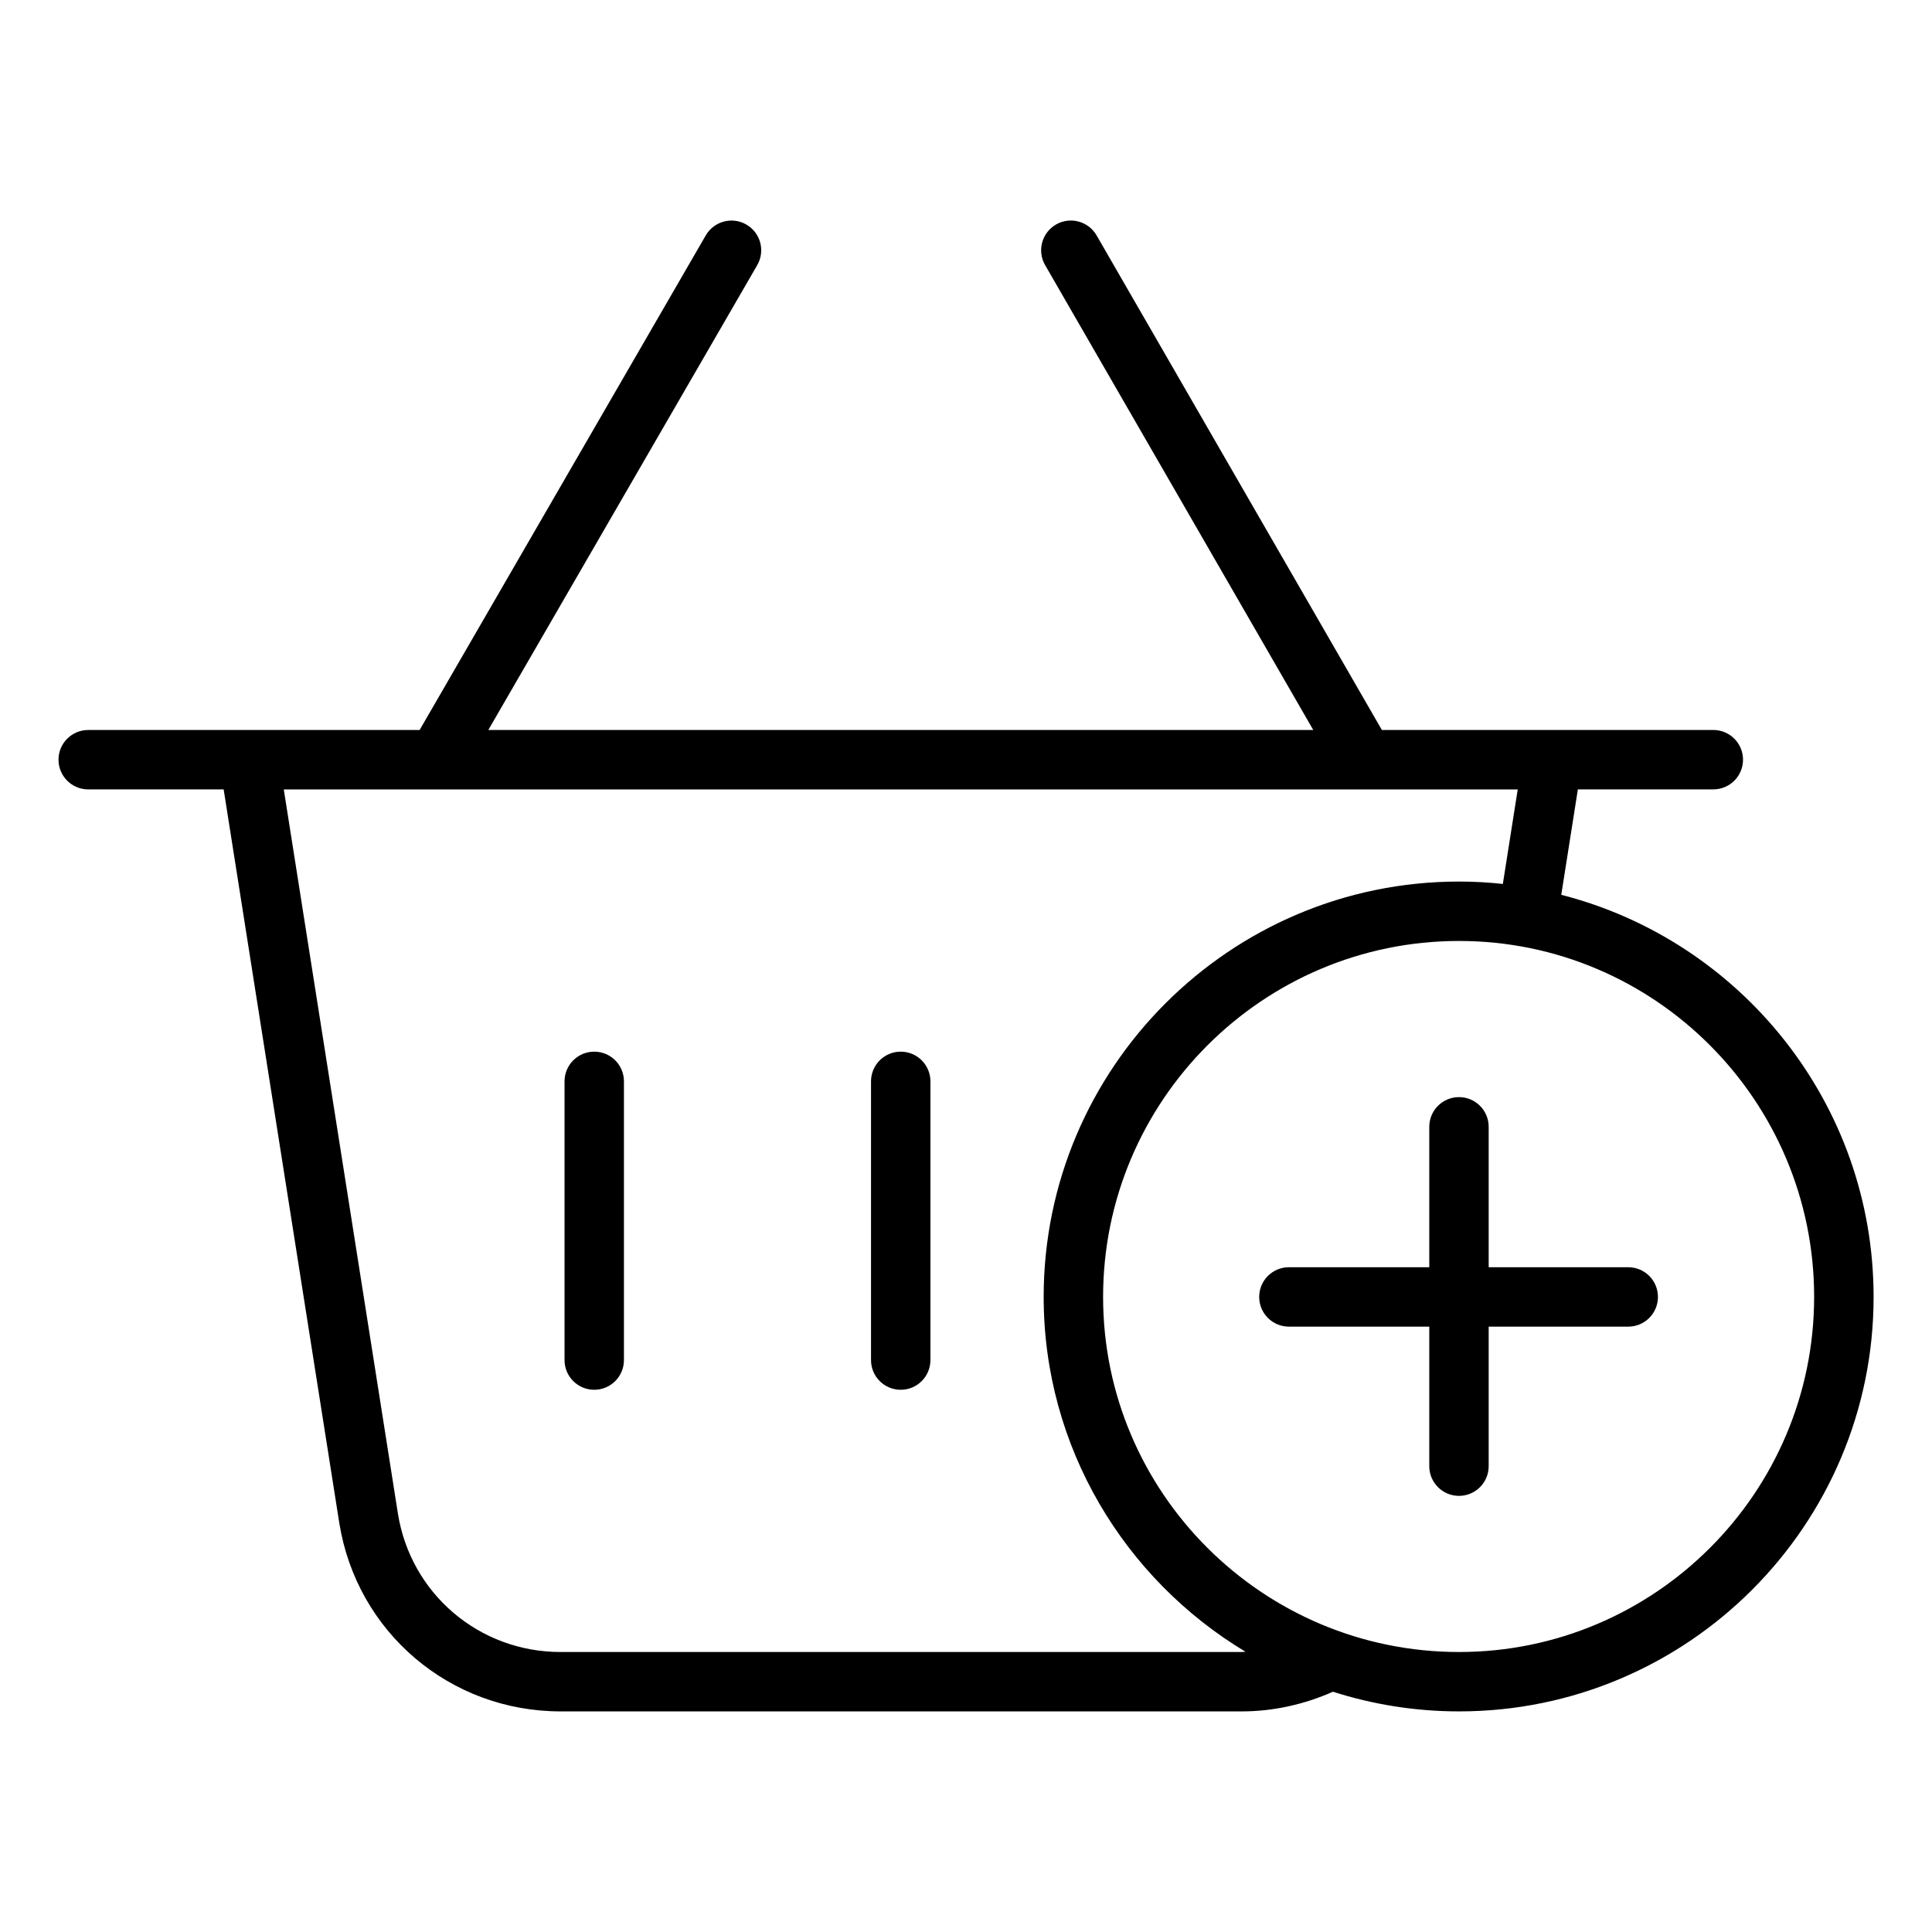 <?xml version="1.0" encoding="UTF-8"?>
<!-- Uploaded to: SVG Repo, www.svgrepo.com, Generator: SVG Repo Mixer Tools -->
<svg fill="#000000" width="800px" height="800px" version="1.1" viewBox="144 144 512 512" xmlns="http://www.w3.org/2000/svg">
 <g>
  <path d="m301.48 422.7c-4.344 0-7.871 3.519-7.871 7.871v73.863c0 4.352 3.527 7.871 7.871 7.871s7.871-3.519 7.871-7.871v-73.863c0-4.356-3.527-7.871-7.871-7.871z"/>
  <path d="m382.7 422.7c-4.344 0-7.871 3.519-7.871 7.871v73.863c0 4.352 3.527 7.871 7.871 7.871s7.871-3.519 7.871-7.871v-73.863c0-4.356-3.523-7.871-7.871-7.871z"/>
  <path d="m557.75 381.14 4.402-27.945h35.895c4.344 0 7.871-3.519 7.871-7.871s-3.527-7.871-7.871-7.871h-87.836l-75.602-131.07c-2.172-3.762-7-5.062-10.754-2.883-3.769 2.172-5.062 6.992-2.891 10.754l71.062 123.2-218.62 0.004 71.266-123.19c2.172-3.769 0.891-8.582-2.875-10.754-3.762-2.18-8.582-0.891-10.762 2.867l-75.832 131.08-87.828-0.004c-4.344 0-7.871 3.519-7.871 7.871s3.527 7.871 7.871 7.871h35.895l30.645 194.42c4.644 28.93 29.316 49.918 58.648 49.918h180.53c8.336 0 16.586-1.852 24.152-5.211 10.547 3.371 21.766 5.211 33.418 5.211 60.574 0 109.86-49.277 109.86-109.85-0.016-51.309-35.281-94.406-82.766-106.55zm-84.664 200.66h-180.53c-21.562 0-39.691-15.422-43.098-36.637l-30.254-191.96h327.01l-3.945 25.047c-3.816-0.41-7.691-0.629-11.617-0.629-60.691 0-110.07 49.375-110.07 110.07 0 39.902 21.5 74.809 53.484 94.039-0.336 0.008-0.656 0.066-0.988 0.066zm57.57 0c-52.012 0-94.324-42.211-94.324-94.102 0-52.012 42.312-94.332 94.324-94.332 51.891 0 94.109 42.32 94.109 94.332-0.008 51.883-42.227 94.102-94.109 94.102z"/>
  <path d="m575.5 479.83h-36.984v-37.211c0-4.352-3.527-7.871-7.871-7.871s-7.871 3.519-7.871 7.871v37.211h-37.203c-4.344 0-7.871 3.519-7.871 7.871 0 4.352 3.527 7.871 7.871 7.871h37.203v36.977c0 4.352 3.527 7.871 7.871 7.871s7.871-3.519 7.871-7.871v-36.977h36.984c4.344 0 7.871-3.519 7.871-7.871 0.004-4.352-3.516-7.871-7.871-7.871z"/>
 </g>
</svg>